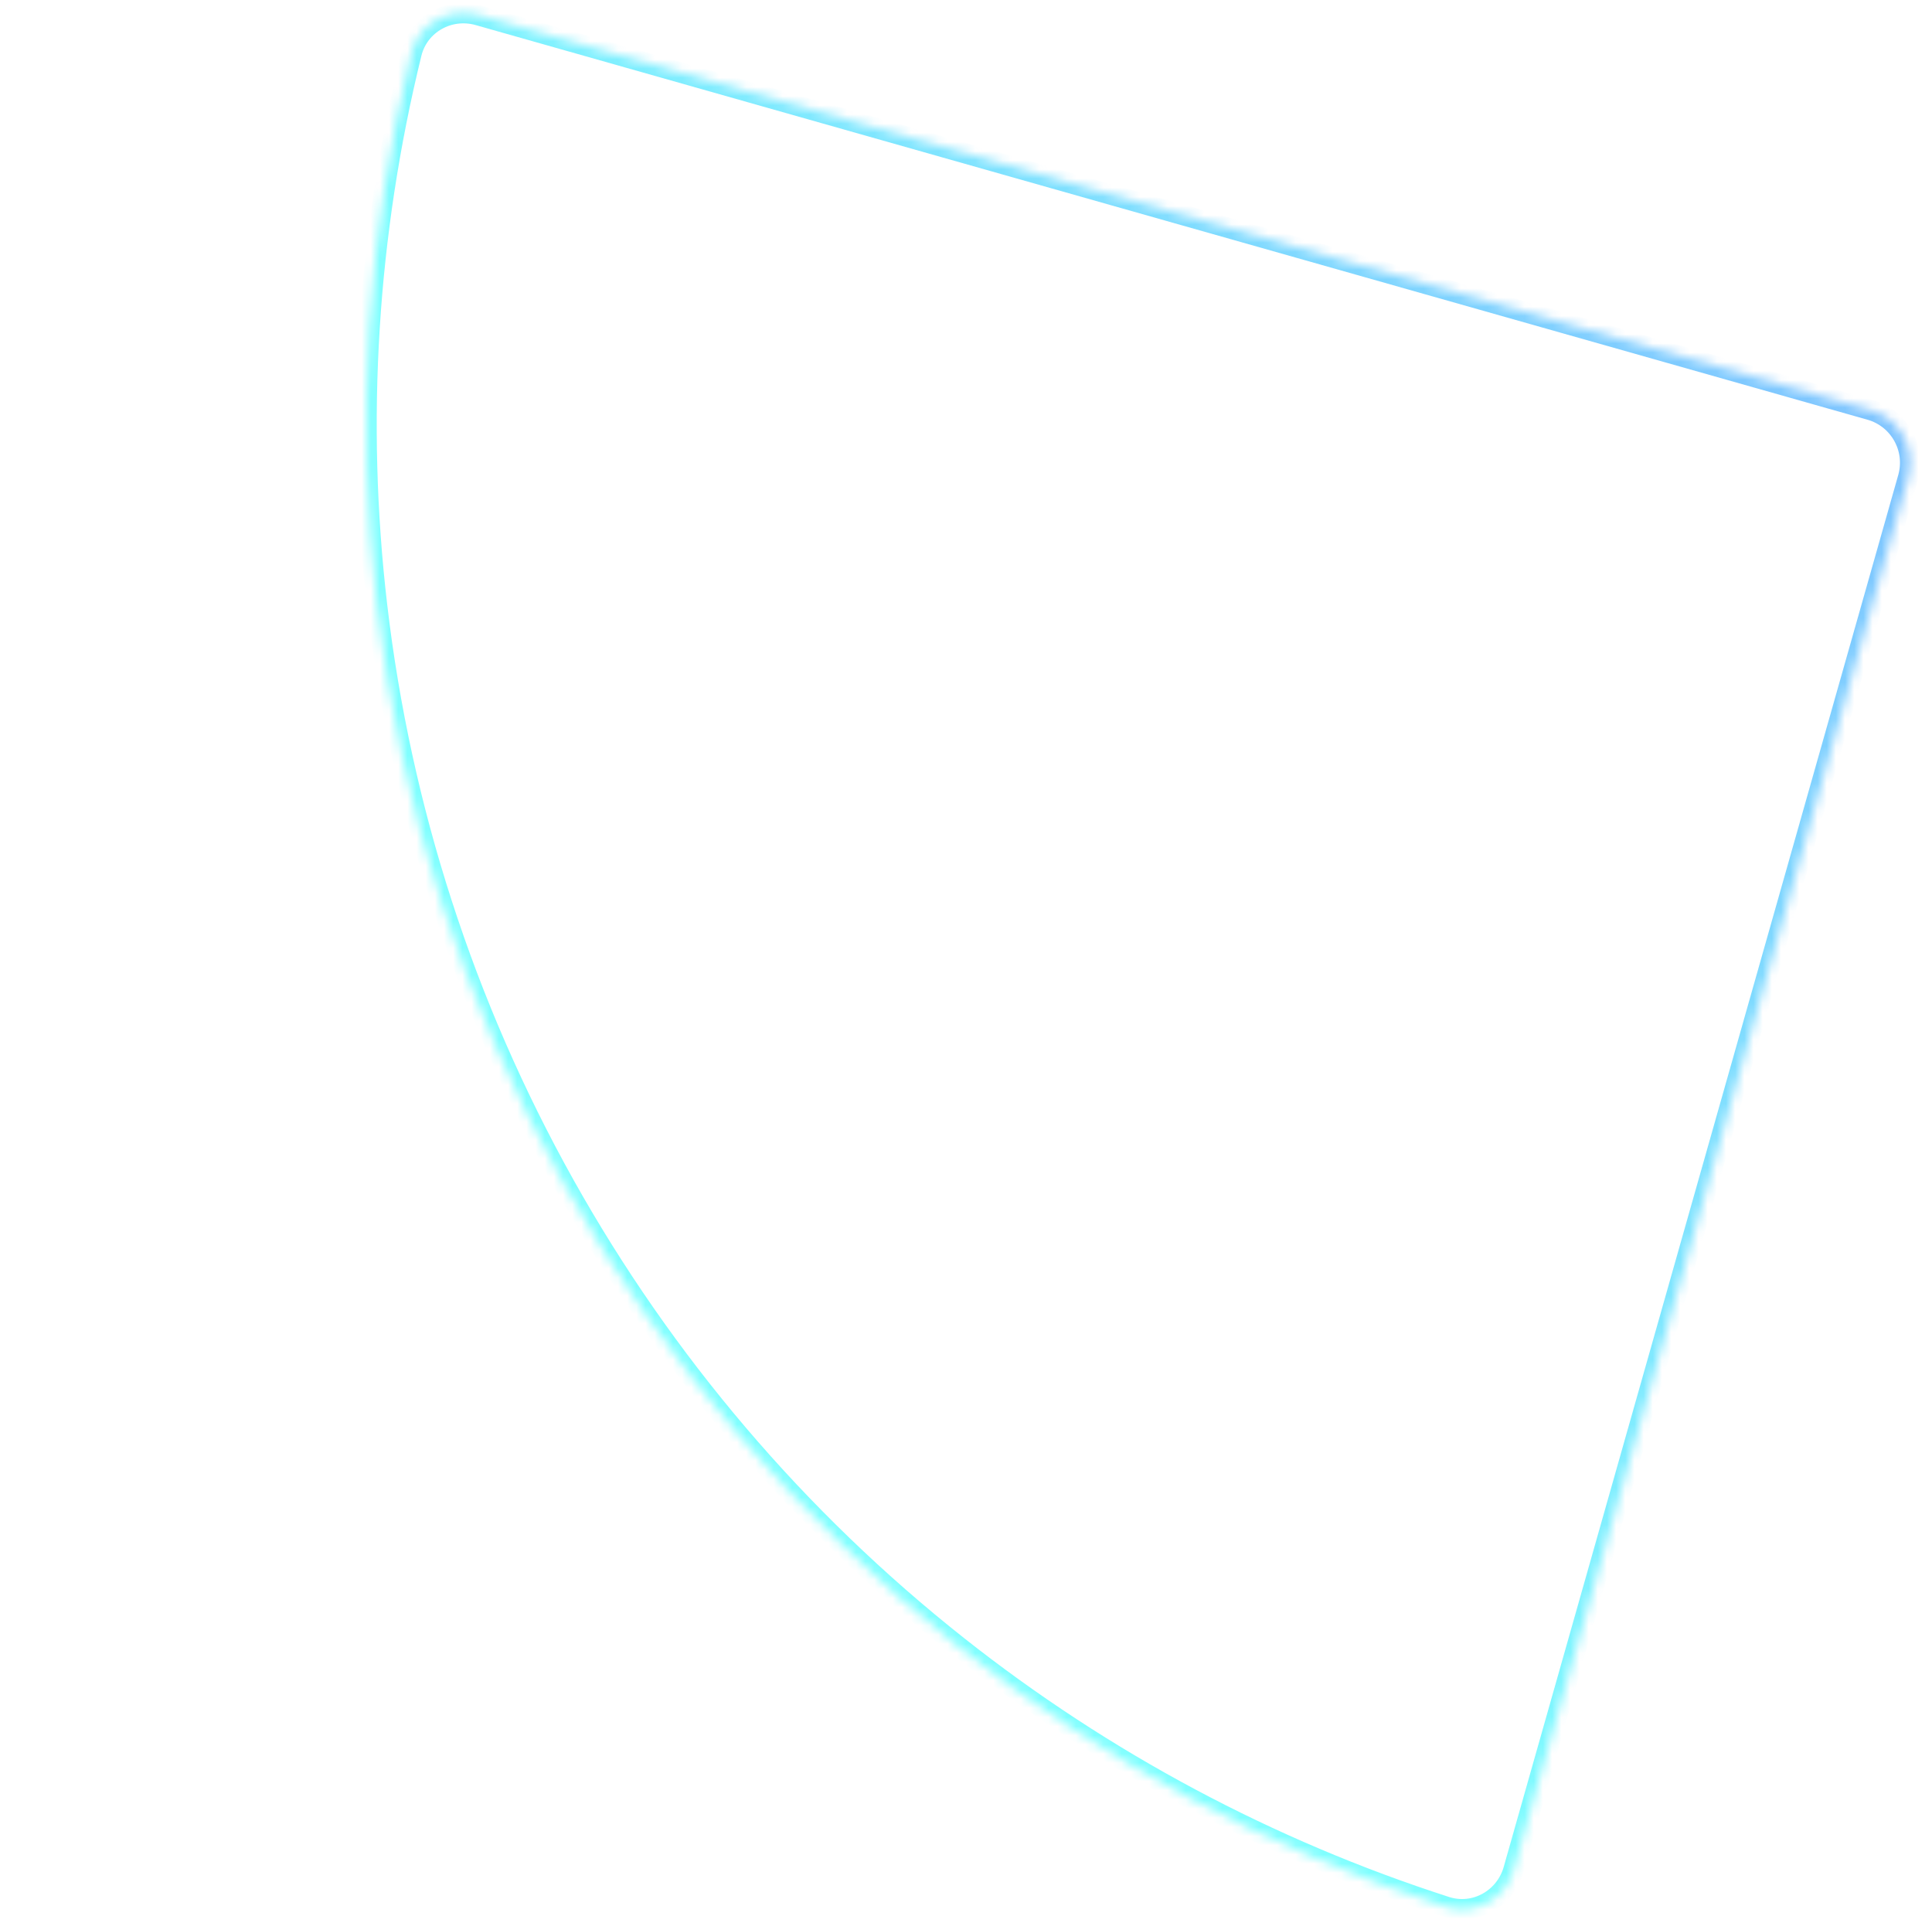 <?xml version="1.0" encoding="UTF-8"?> <svg xmlns="http://www.w3.org/2000/svg" width="211" height="210" viewBox="0 0 211 210" fill="none"> <mask id="path-1-inside-1" fill="white"> <path d="M52.244 1.662C49.056 0.759 45.728 2.608 44.937 5.826C40.095 25.531 38.816 45.96 41.178 66.145C43.772 88.319 50.708 109.764 61.59 129.257C72.472 148.75 87.087 165.909 104.6 179.754C120.543 192.357 138.603 201.989 157.918 208.209C161.072 209.225 164.393 207.363 165.297 204.175L208.39 52.165C209.294 48.977 207.442 45.66 204.254 44.756L52.244 1.662Z"></path> </mask> <path d="M52.244 1.662C49.056 0.759 45.728 2.608 44.937 5.826C40.095 25.531 38.816 45.96 41.178 66.145C43.772 88.319 50.708 109.764 61.59 129.257C72.472 148.75 87.087 165.909 104.6 179.754C120.543 192.357 138.603 201.989 157.918 208.209C161.072 209.225 164.393 207.363 165.297 204.175L208.39 52.165C209.294 48.977 207.442 45.66 204.254 44.756L52.244 1.662Z" stroke="url(#paint0_linear)" stroke-opacity="0.5" stroke-width="2.233" mask="url(#path-1-inside-1)"></path> <defs> <linearGradient id="paint0_linear" x1="163.66" y1="209.947" x2="384.828" y2="60.808" gradientUnits="userSpaceOnUse"> <stop stop-color="#00FFFF"></stop> <stop offset="1" stop-color="#000AFF"></stop> </linearGradient> </defs> </svg> 